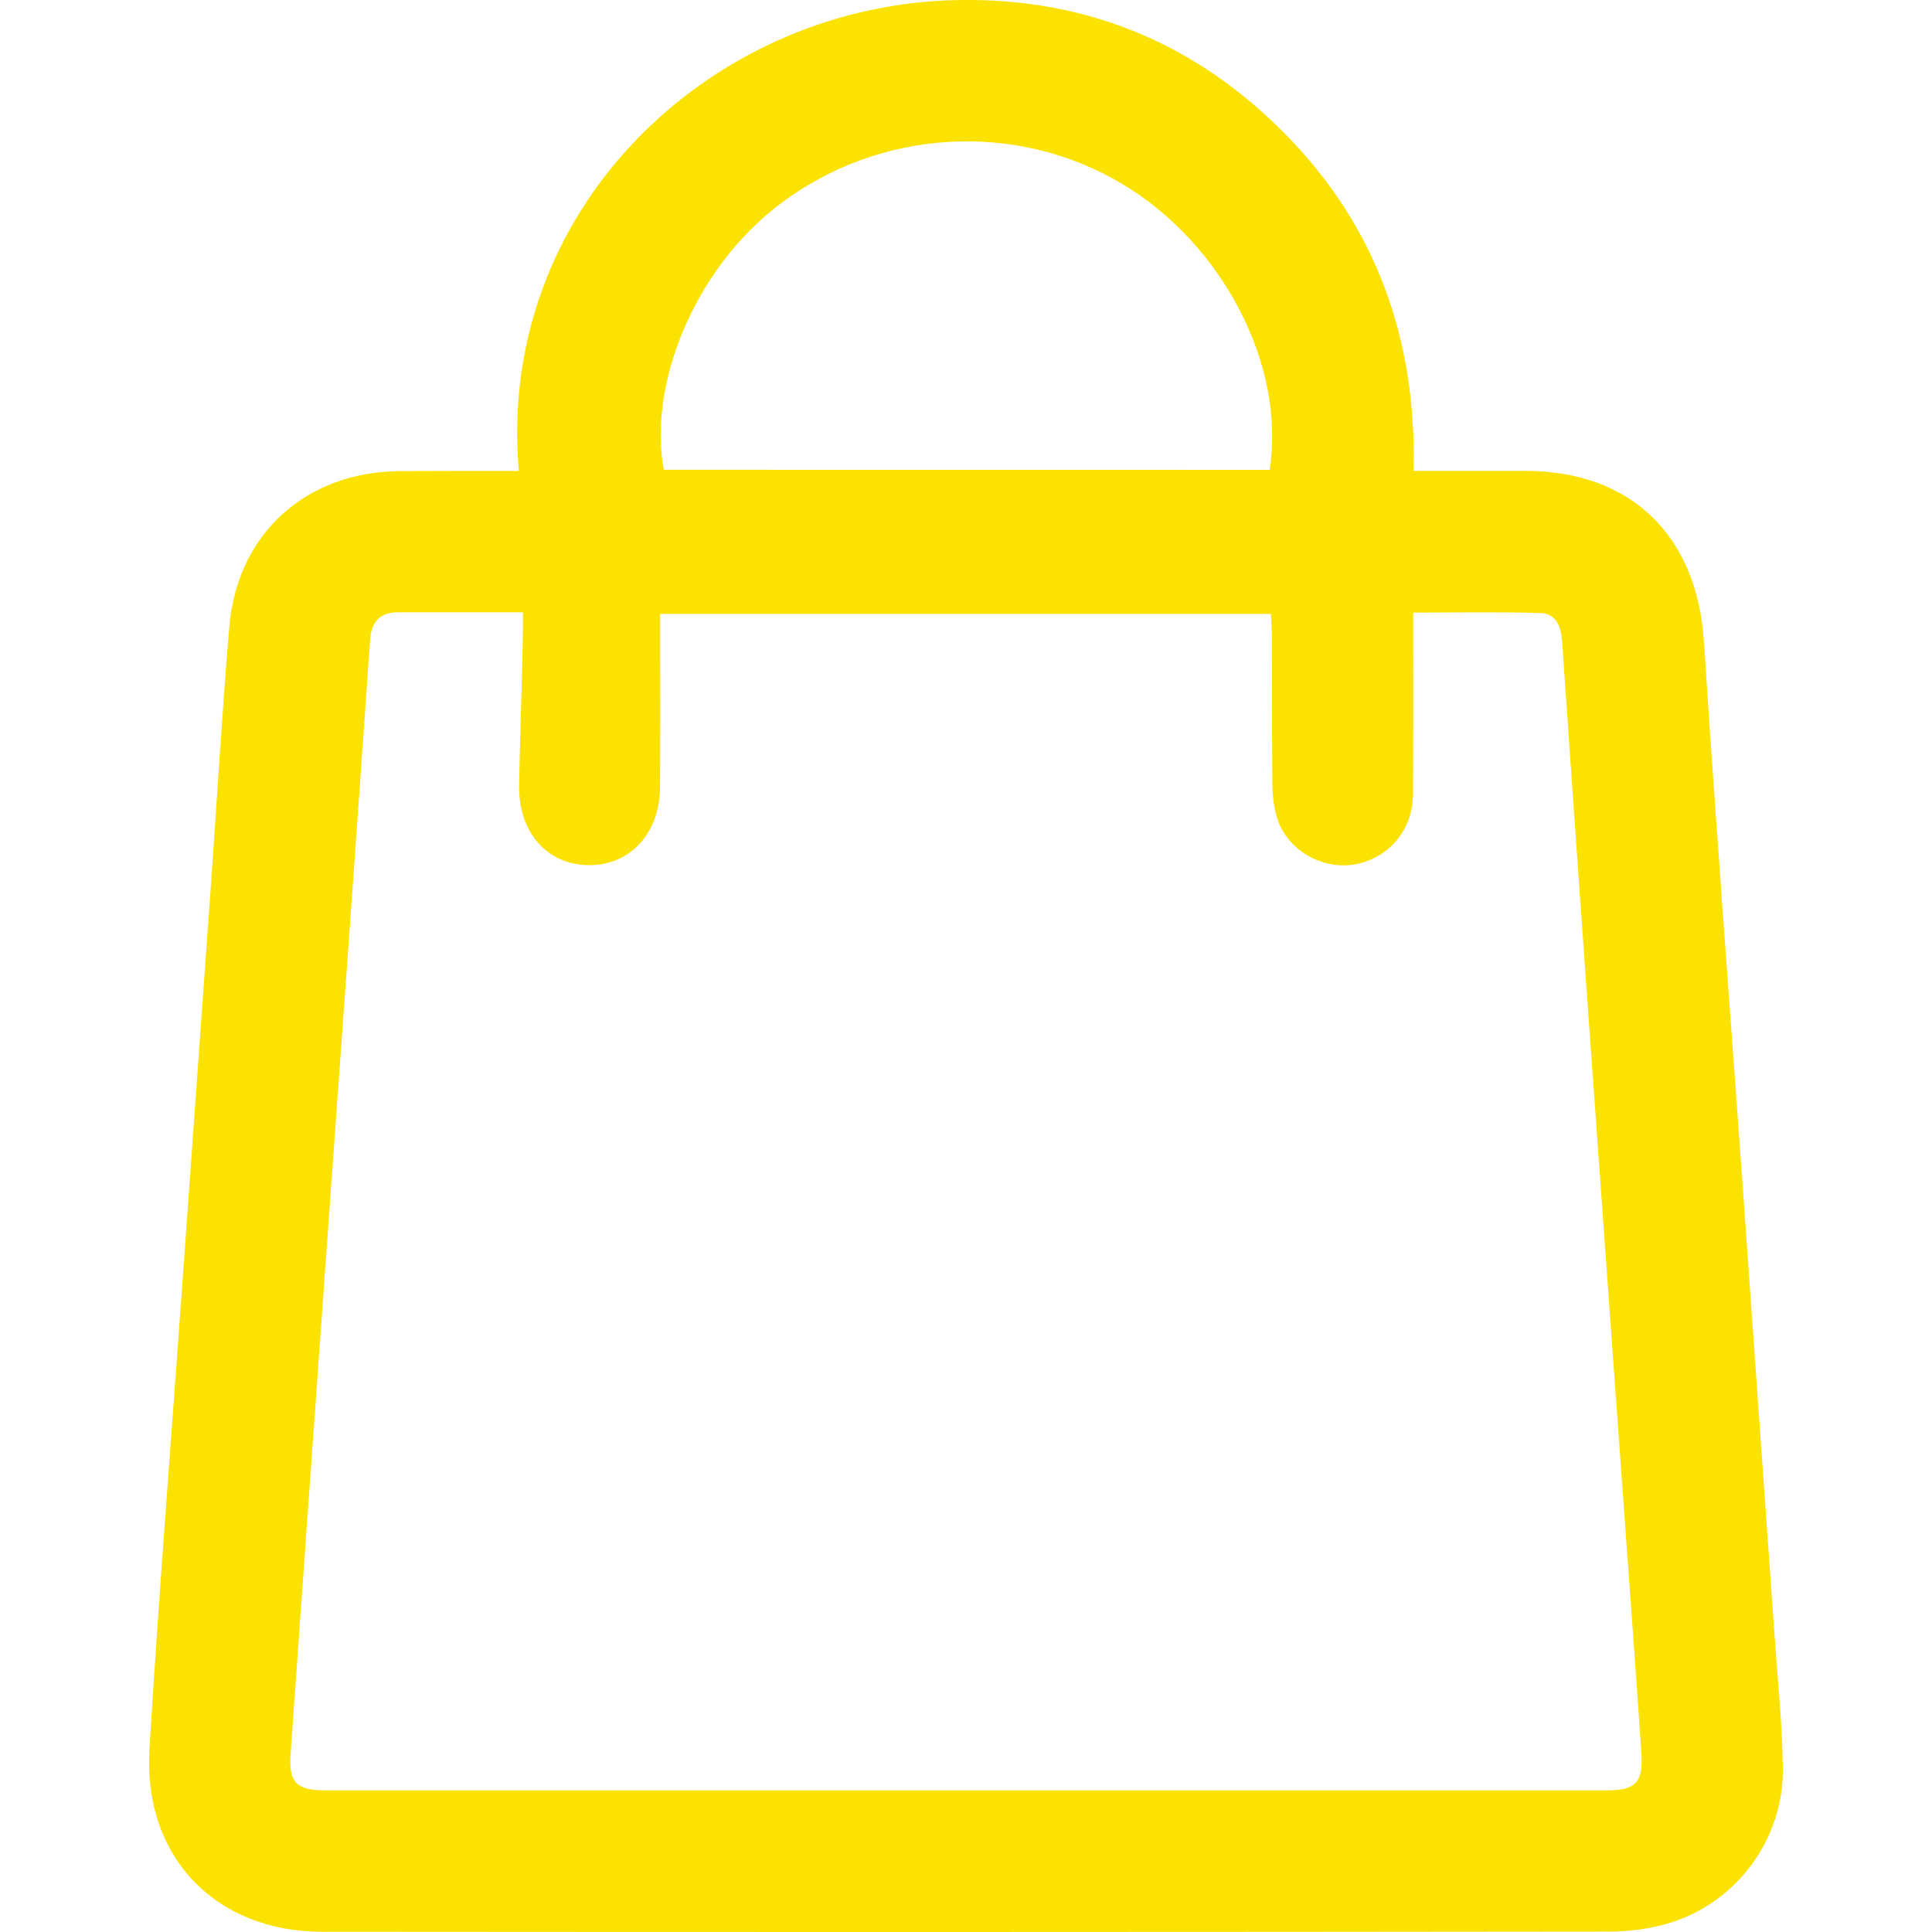 <?xml version="1.0" encoding="UTF-8"?> <svg xmlns="http://www.w3.org/2000/svg" xmlns:xlink="http://www.w3.org/1999/xlink" version="1.1" id="Layer_1" x="0px" y="0px" viewBox="0 0 260 260" style="enable-background:new 0 0 260 260;" xml:space="preserve"> <style type="text/css"> .st0{fill:#FCE200;} </style> <path class="st0" d="M69.82,63.38C66.77,28.52,95,1.34,127.51,0.05c17.62-0.69,32.88,5.29,45.31,17.85 c12.34,12.45,17.85,27.73,17.41,45.47c5.21,0,10.13,0,15.05,0c14.28,0.01,23.13,8.76,24.04,23.08c1.53,23.81,3.38,47.6,5.08,71.42 c1.47,20.65,2.93,41.28,4.39,61.93c0.43,6.02,1.04,12.05,1.14,18.08c0.15,9.51-6.11,18.07-15.15,20.87 c-2.6,0.81-5.44,1.19-8.18,1.19c-57.75,0.07-115.5,0.08-173.25,0.03c-14.38-0.01-24.1-10.12-23.24-24.52 c1.24-20.46,2.87-40.89,4.33-61.33c1.3-18.07,2.6-36.15,3.89-54.22c0.84-11.85,1.54-23.72,2.53-35.55 C31.91,71.8,41.21,63.46,53.87,63.4C59.13,63.37,64.36,63.38,69.82,63.38z M70.38,82.4c-5.95,0-11.39,0-16.84,0 c-2.46,0-3.57,1.37-3.73,3.69c-0.81,11.45-1.61,22.92-2.43,34.37c-1.3,18.17-2.61,36.35-3.92,54.52 c-1.46,20.35-2.92,40.69-4.35,61.03c-0.28,3.91,0.77,4.93,4.75,4.93c57.46,0.01,114.9,0.01,172.35,0c3.92,0,4.95-1.06,4.68-5 c-0.61-9.18-1.29-18.37-1.96-27.55c-1.7-23.61-3.42-47.21-5.1-70.81c-1.22-17.09-2.43-34.17-3.61-51.26 c-0.14-1.97-0.78-3.76-2.93-3.82c-5.61-0.17-11.22-0.06-17.1-0.06c0,1.48,0,2.66,0,3.82c0,14.56,0.03,6.1-0.03,20.66 c-0.02,4.83-3.35,8.62-7.88,9.41c-4.2,0.73-8.79-1.76-10.27-5.84c-0.59-1.63-0.78-3.48-0.79-5.23c-0.06-14.17-0.03-5.31-0.05-19.47 c0-1.06-0.09-2.11-0.14-3.17c-27.51,0-54.77,0-82.19,0c0,1.42,0,2.6,0,3.79c0,14.17,0.03,5.31-0.01,19.47 c-0.02,6.27-4.04,10.6-9.62,10.55c-5.59-0.05-9.45-4.44-9.35-10.73C70.02,96.8,70.38,89.16,70.38,82.4z M170.86,63.23 c2.2-14.04-6.31-30.43-19.89-38.51c-14.26-8.48-32.47-7.39-45.81,2.59c-12.04,9.01-17.94,24.88-15.83,35.91 C116.52,63.23,143.69,63.23,170.86,63.23z"></path> </svg> 